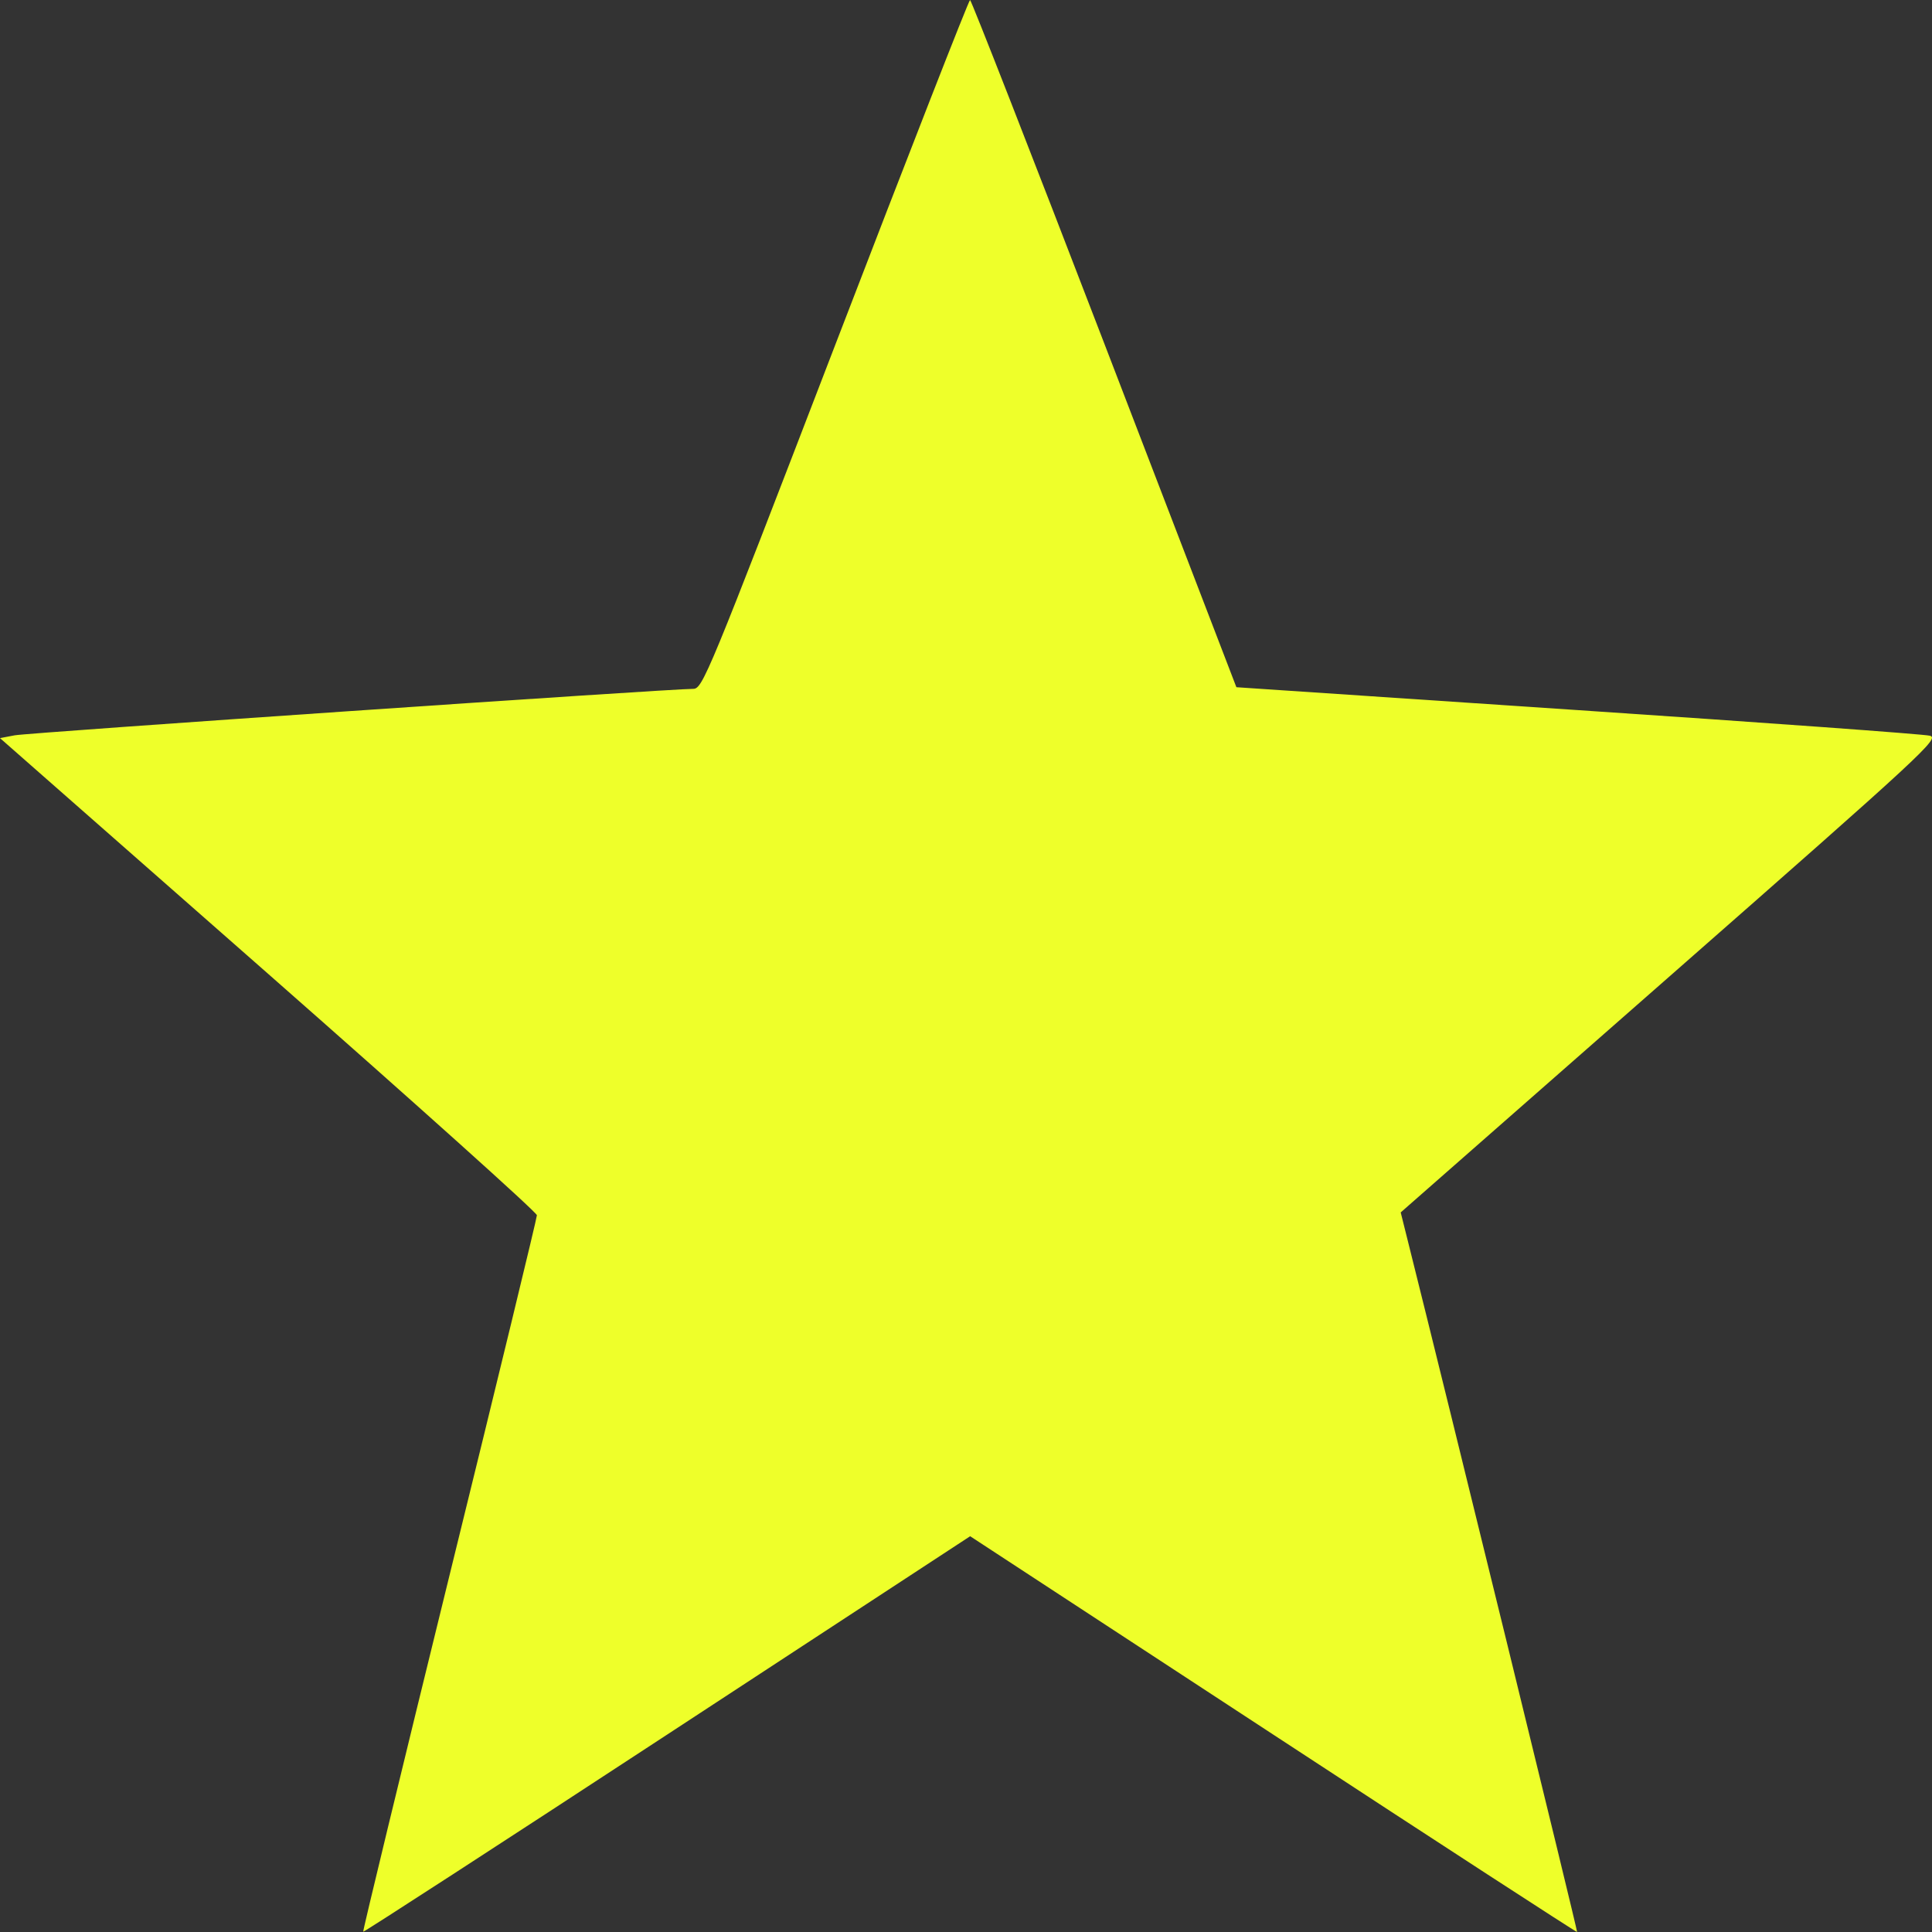 <svg width="20" height="20" viewBox="0 0 20 20" fill="none" xmlns="http://www.w3.org/2000/svg">
<rect x="0" y="0" width="20" height="20" fill="#333333" stroke="none"/>
<path fill-rule="evenodd" clip-rule="evenodd" d="M8.648 3.566C7.324 7.008 7.273 7.132 7.175 7.131C6.94 7.13 0.29 7.585 0.152 7.612L0 7.641L2.779 10.084C4.307 11.428 5.558 12.551 5.558 12.58C5.558 12.609 5.151 14.287 4.653 16.309C4.156 18.331 3.754 19.99 3.76 19.997C3.766 20.003 5.183 19.085 6.907 17.956L10.043 15.903L13.18 17.956C14.905 19.086 16.321 20.005 16.326 20C16.333 19.992 14.987 14.495 14.579 12.867L14.5 12.551L17.295 10.097C19.927 7.786 20.082 7.642 19.977 7.616C19.915 7.6 18.275 7.481 16.332 7.351L12.799 7.114L11.432 3.557C10.68 1.601 10.054 0 10.042 6.98669e-09C10.029 -0 9.402 1.605 8.648 3.566Z" fill="#EEFF2A"/>
</svg>
